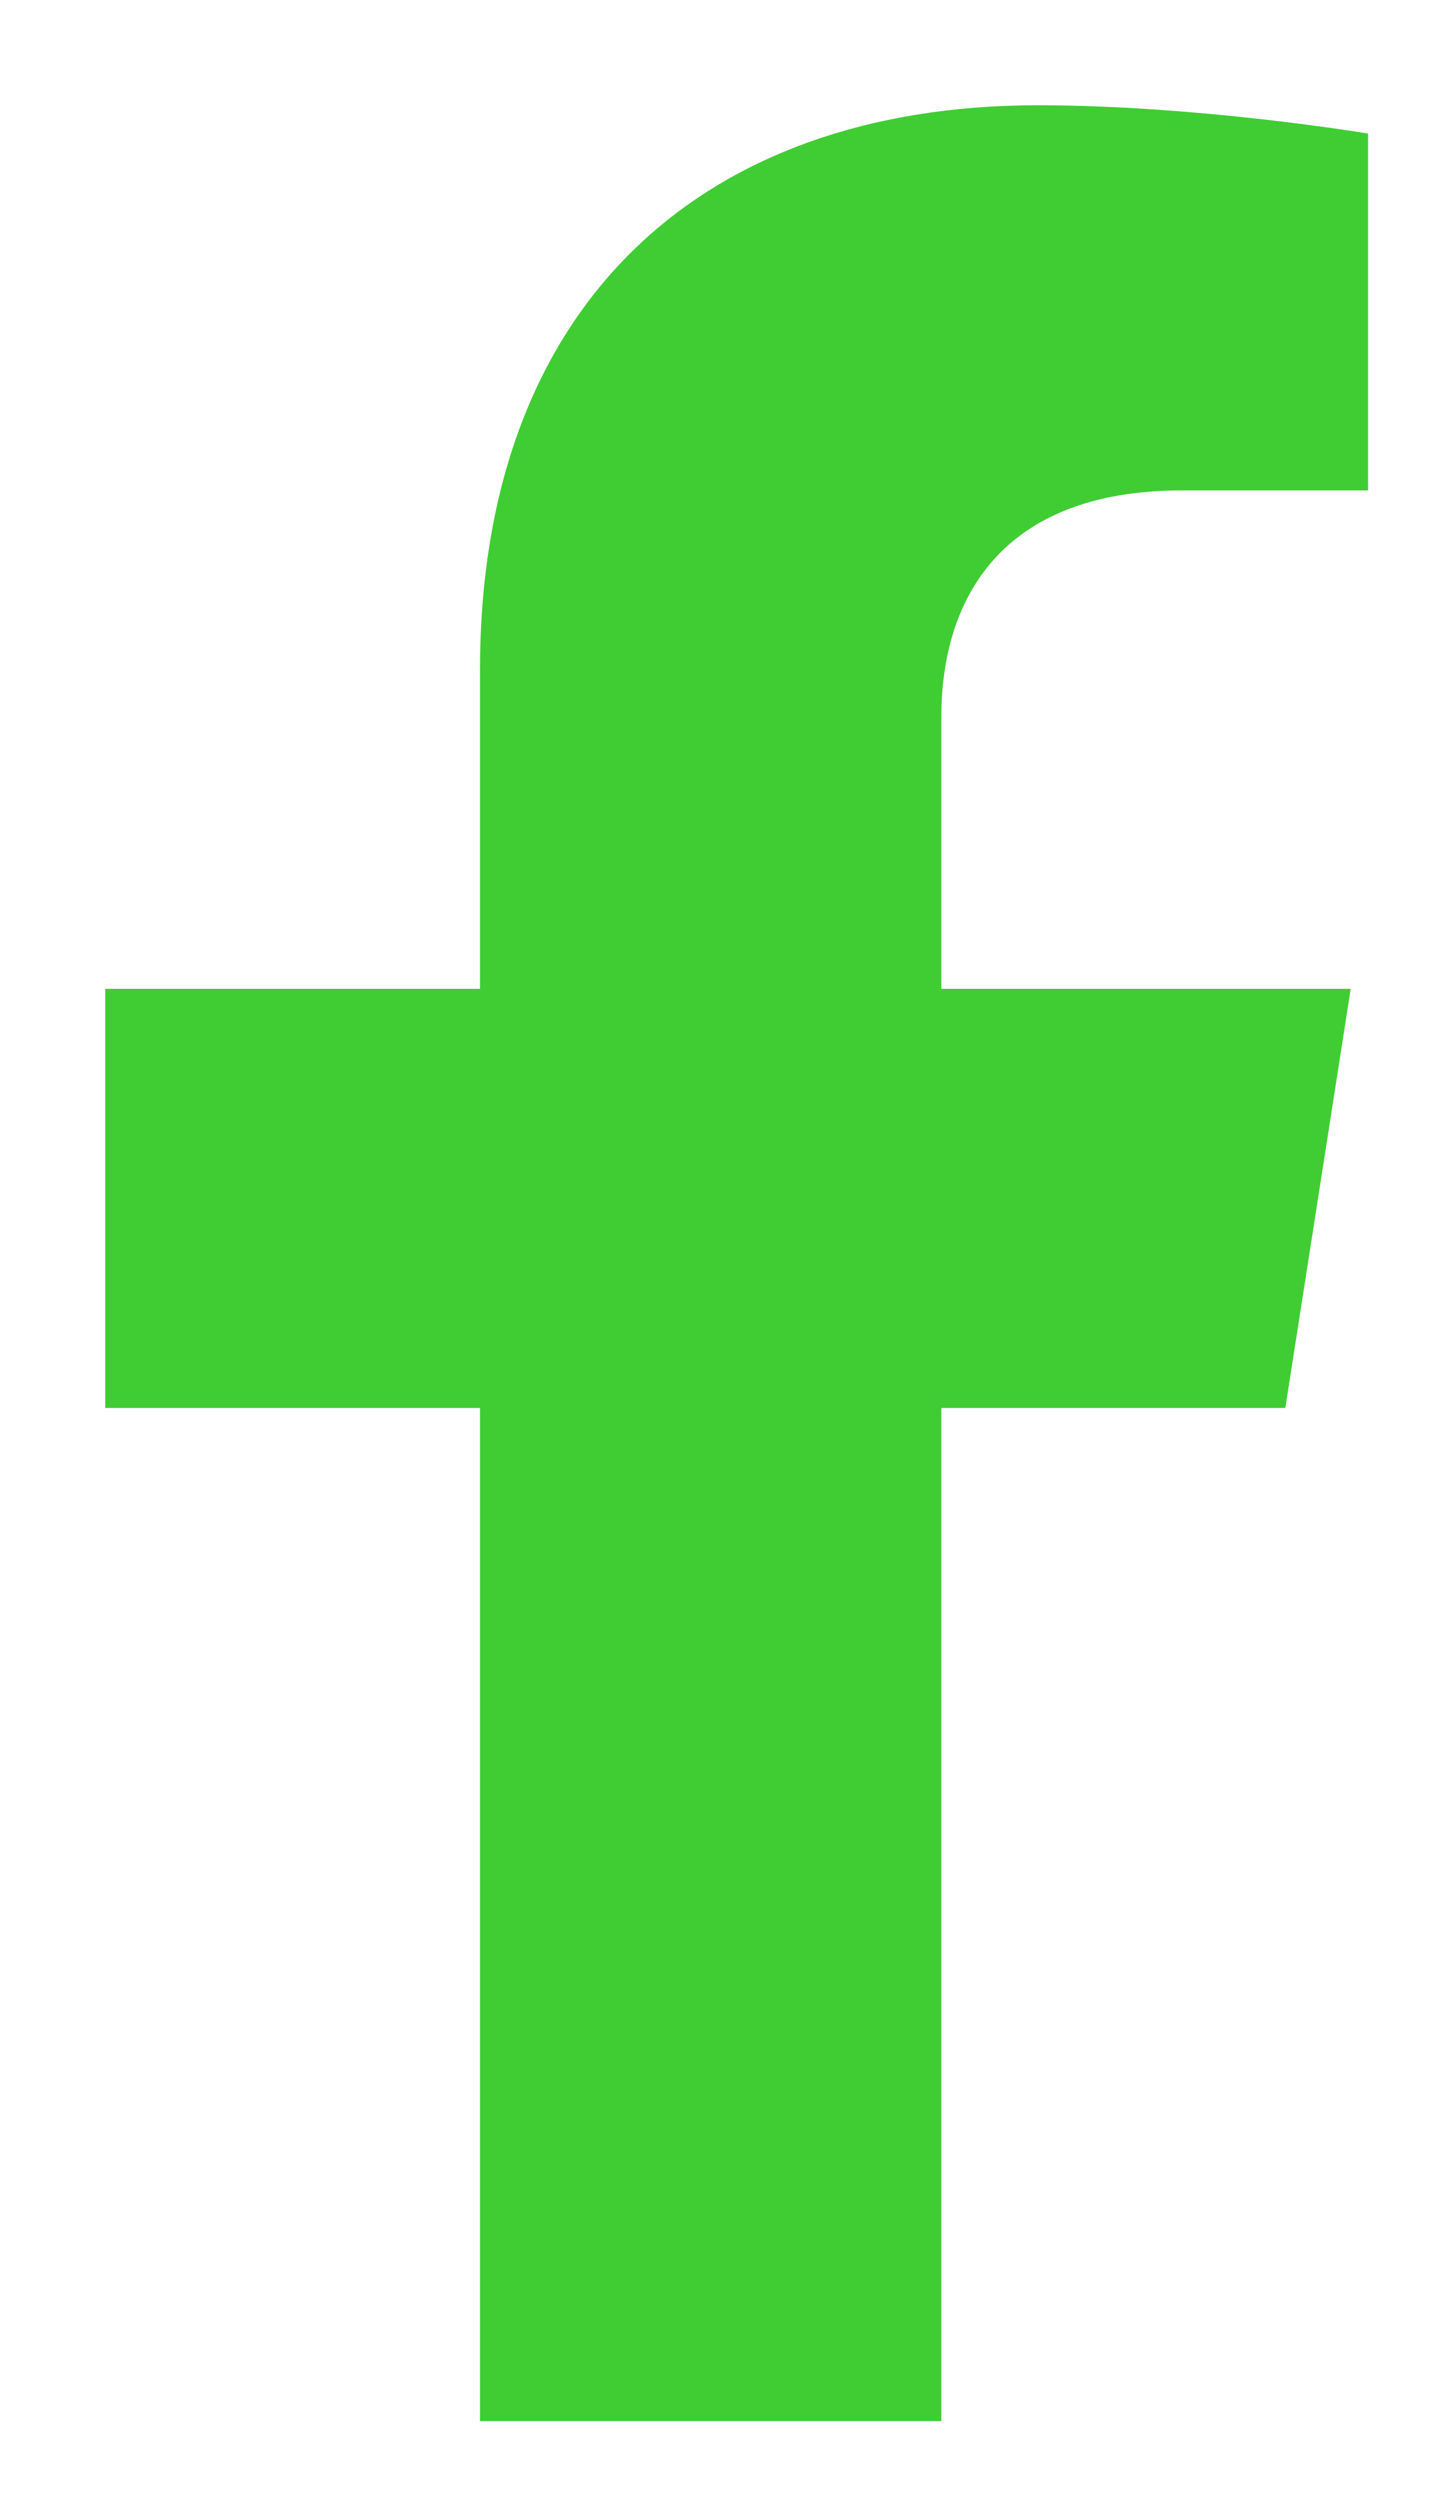<svg width="11" height="19" viewBox="0 0 11 19" fill="none" xmlns="http://www.w3.org/2000/svg">
<path d="M9.771 10.7L10.268 7.515H7.156V5.448C7.156 4.576 7.591 3.727 8.985 3.727H10.4V1.015C10.4 1.015 9.116 0.8 7.888 0.8C5.325 0.8 3.649 2.326 3.649 5.087V7.515H0.8V10.7H3.649V18.4H7.156V10.7H9.771Z" fill="#40CD33"/>
</svg>
